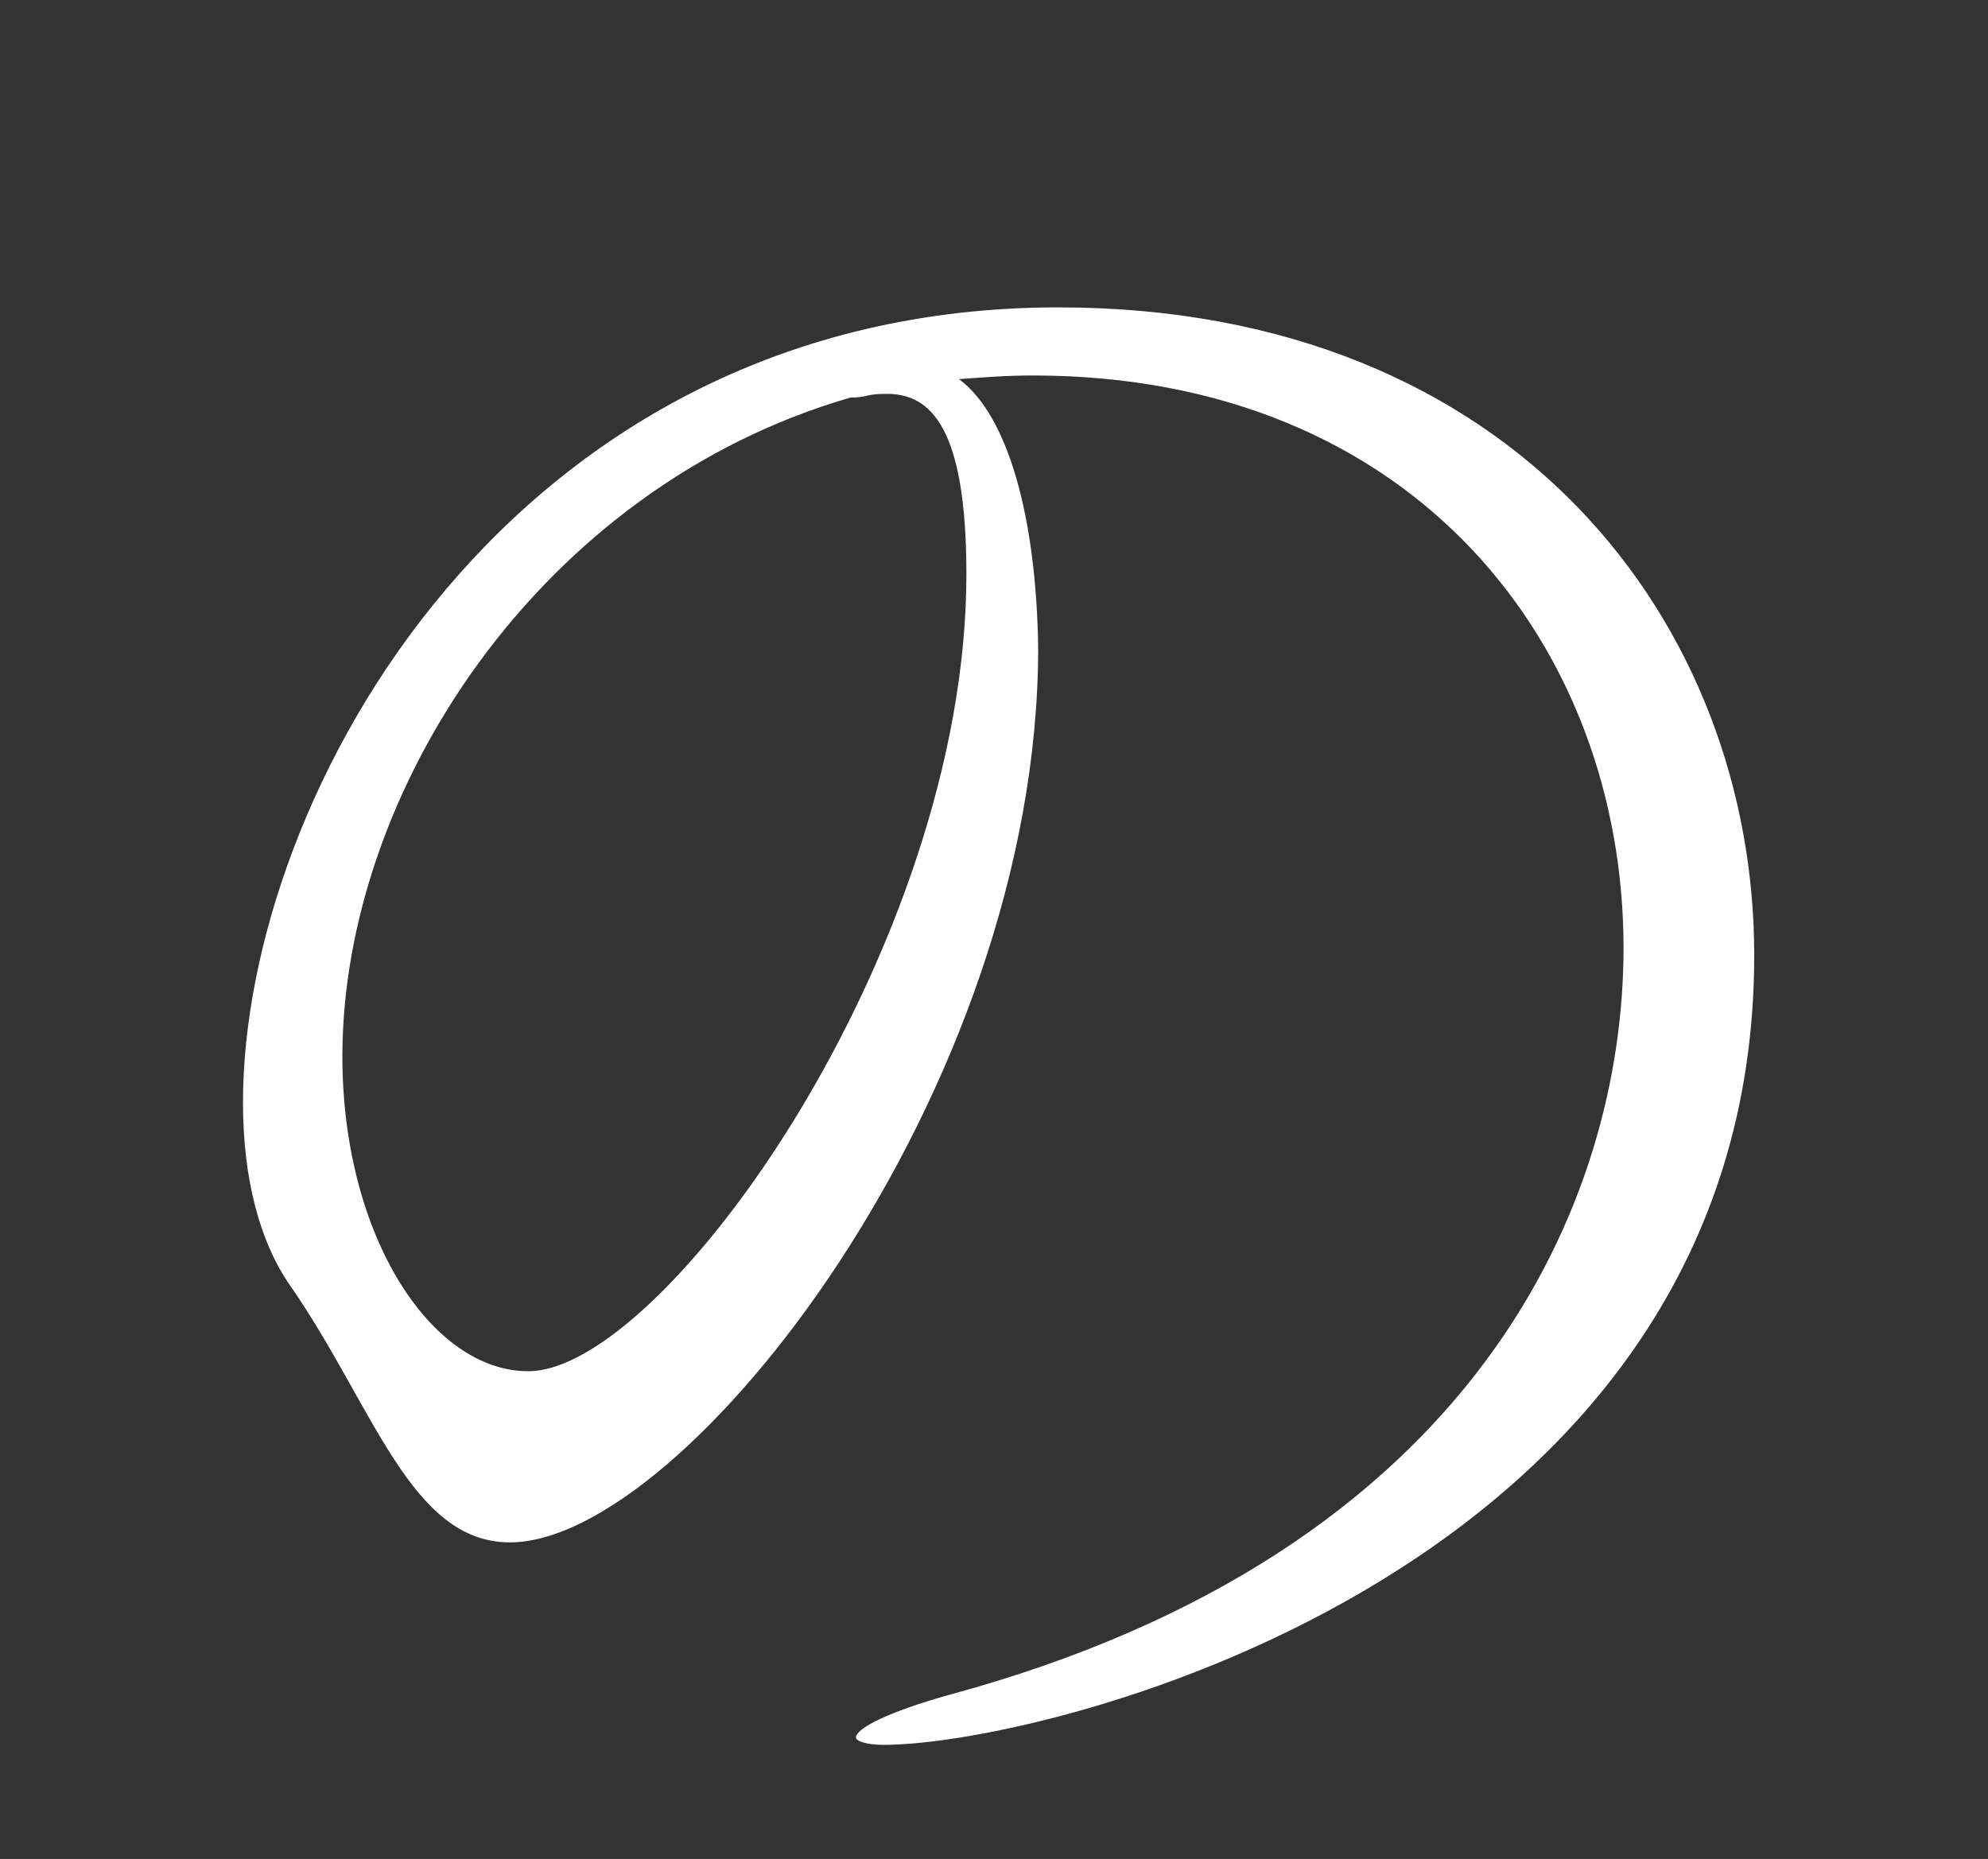 <?xml version="1.0" encoding="utf-8"?>
<!-- Generator: Adobe Illustrator 26.3.1, SVG Export Plug-In . SVG Version: 6.00 Build 0)  -->
<svg version="1.1" id="レイヤー_1" xmlns="http://www.w3.org/2000/svg" xmlns:xlink="http://www.w3.org/1999/xlink" x="0px"
	 y="0px" width="108px" height="101px" viewBox="0 0 108 101" style="enable-background:new 0 0 108 101;" xml:space="preserve">
<rect x="0" y="0" width="108" height="101" fill="#333333" stroke="none"/>
<style type="text/css">
	.st0{fill:#FFFFFF;}
</style>
<path class="st0" d="M52.1,20.6c1.3-0.1,2.6-0.2,4-0.2c20.9,0,32.1,14.9,32.1,31.1c0,13.6-7.8,32.8-36.7,40.6c-3.2,0.9-5,1.8-5,2.3
	c0,0.2,0.6,0.4,1.5,0.4c9,0,47.3-9.5,47.3-42.9c0-17.9-12.9-35.2-37.8-35.2c-29.7,0-44.3,26.5-44.3,43.2c0,4.1,0.9,7.6,2.6,10
	c4.5,6.5,6.5,13.9,11.9,13.9c9.5,0,28.7-24.5,28.7-48.6C56.3,28.2,54.8,22.6,52.1,20.6z M28.7,74.5c-5.3,0-10.1-7.4-10.1-17.1
	c0-14.4,10.7-30.9,27.6-35.8c0.2,0,0.5,0,0.9-0.1c0.4-0.1,0.8-0.1,1.1-0.1c2.4,0,4.3,1.9,4.3,9.8C52.5,51.5,36.1,74.5,28.7,74.5z
	 M250.9,17.2c1.8,0,2.2-0.7,2.2-1.3c0-1.9-5.5-7.4-9-8.7c-0.2-0.1-0.4-0.1-0.7-0.1c-1.5,0-5.2,5.3-5.8,6.3c-0.3,0.5-1,1-1.6,1h-22.6
	c-5.9,0-18.9-0.3-29.1-1.5c0,1.3,3,5.4,4.7,5.4h0.1c8.8-0.9,18-1,23.9-1h19.1c0.1,1.5,0.7,7.5,0.7,36c0,14.7-0.1,29.7-0.3,32.3
	c-0.2,3.4-2.9,5.1-8.4,5.1c-3.1,0-7.1-0.6-12.2-1.5c-0.7-0.1-1.1-0.2-1.3-0.2s-0.3,0.1-0.3,0.2c0,0.8,11.5,5.6,13.8,8
	c0.8,0.9,1.3,1.2,2.3,1.2c4.2,0,13.5-3.4,13.5-12.1c0-2.3-0.3-7.9-0.4-11.7c-0.1-3.7-0.3-16.4-0.3-28.5c0-9.6,0.1-18.8,0.4-23
	c0.2-3.3,0-3.1,2.1-4c0.8-0.3,1.2-0.8,1.2-1.2c0-0.2-0.1-0.4-0.3-0.7H250.9z M176.9,19.8c2.2,0,4.1-2,4.1-4.5
	c0-6.2-9.9-9.1-16.4-9.1c-1.2,0-1.8,0-1.8,0.2c0,0.2,0.4,0.5,1.3,1.2c3.3,2.4,6.9,6.3,8.5,9C173.9,19,175.4,19.8,176.9,19.8z
	 M210.7,67.2c0,2.3,1.3,3.2,2.9,3.2c1.1,0,4.3-1.1,4.2-4.2c-0.3-6.6-0.8-14.9-0.8-21.5c0-1.2,0-2.4,0-3.5c0.1-2.5,0-2,1.7-3.3
	c0.8-0.6,2.3-1.4,2.3-2.6c0-2.3-6.6-5.7-8.1-5.7c-0.9,0-1.3,0.9-2.8,3.1c-0.3,0.5-0.9,0.9-1.4,0.9h-9.4c-2.4-1.8-8.9-4.8-9.8-4.8
	c-0.2,0-0.3,0.1-0.3,0.3s0.1,0.4,0.1,0.7c0.9,4.2,1.2,13.5,1.2,15.4c0,1.3,0,2.5,0,3.9c0,6.8-0.2,13.5-1,24.2c0,0.1,0,0.2,0,0.3
	c0,2.2,1.4,3.1,3.1,3.1c2.1,0,4.4-1.4,4.4-3.7l-0.1-9.4h13.9v3.6V67.2z M167.4,42.7c2.1,0,3.8-2,3.8-4.4c0-5.5-7.7-7.1-13.8-7.1
	c-0.2,0-4.6,0-4.6,0.5c0,0.2,0.4,0.4,1.3,1c3.2,1.8,7.5,5.2,9.4,7.7C164.8,42.1,166.2,42.7,167.4,42.7z M169,98.8
	c3,0,6.2-4.3,3.6-11.7c-1.1-3.3-1.7-6.9-1.7-10.9c0-8.4,2.3-20.5,15.1-51.5c0.3-0.9,0.6-1.8,0.6-2.2c0-0.3,0-0.4-0.2-0.4
	c-1.7,0-17.6,33.3-20.6,40c-2.1,4.7-4.7,5.2-9.1,5.2c-1.7,0-2.6,0.2-2.6,0.7c0,0.3,0.8,0.8,2.6,1.2c7.3,1.9,8.9,6,8.9,10.7
	c0,3.2-0.8,6.6-1,9.8c0,0.4,0,0.9,0,1.3C164.6,96.4,166.8,98.8,169,98.8z M196.8,60.7c0-2.3,0-4.5,0-6.5c0-15.6,0-15.6,1.9-17.3
	l0.4-0.3H210c0.7,0,0.9,0.8,0.9,1.3c0.1,2.8,0.2,5.6,0.2,8.5c0,4.6-0.1,9.5-0.2,14.3H196.8z M326.8,51.1c1.4,0,2.5-1.3,2.5-2.9
	c0-4.3-5.9-5.9-10.4-5.9c-2.4,0-4,0.5-4,0.7c0,0.3,0.7,0.5,1.4,0.9c2.4,1.3,5.5,3.3,8,6C325.3,50.8,326.1,51.1,326.8,51.1z
	 M317.3,55.7c1.4,0,2.6-1.3,2.6-3.1c0-2.9-3.4-6.1-10.6-6.1c-2.2,0-3.5,0.5-3.5,0.5c0,0.3,0.6,0.5,1.4,0.9c2.4,1.3,5.4,3.6,7.7,6.4
	C315.7,55.3,316.5,55.7,317.3,55.7z M313.7,89.2c0-1.6-1.6-3-4.1-3c-0.7,0-1.5,0.1-2.3,0.4c-1.9,0.6-3.7,0.9-5.3,0.9
	c-2.7,0-14.4-0.7-14.4-19.1c0-11.6,4.7-25.6,11.2-29.1c2.5-1.3,7.7-2.5,13-2.5c1.7,0,3.3,0.1,4.9,0.4c0.7,0.1,1.4,0.2,2.1,0.2
	c3,0,4.3-1.3,4.3-2.8c0-1.4-1.3-4.3-9.6-4.3c-0.2,0-0.3,0-0.5,0c-4,0.3-5.4,1.4-7.3,1.8C292,35.7,276.2,44.1,272,45.6
	c-1.9,0.6-3.6,0.9-5.2,0.9c-1.6,0-3.1-0.3-4.4-0.5c-0.6-0.1-1.3-0.4-1.9-0.4c-0.6,0-0.7,0.5-0.7,0.9c0,3.1,3.7,4.8,7.7,4.8
	c2.1,0,4.1-0.5,5.9-1.3c8.8-4.6,19.2-8.9,20.1-8.9c0.1,0,0.1,0.1,0.1,0.1c0,0.2-0.4,0.6-1.1,1.3c-4.8,5-8.6,17.8-8.6,28.9
	c0,21.2,14.7,22.8,18.9,22.8C306.4,94.1,313.7,92.8,313.7,89.2z M405.4,95.6c0,2.3,1.5,3.3,3.3,3.3c0.6,0,5.1-0.4,4.8-4.6
	c-0.4-13.6-1-37.4-1-52.5c0-14.3,0.1-14.5,2.3-15.6c1.9-0.9,3.2-1.8,3.2-3c0-2.6-8.5-7.6-9.8-7.6c-1,0-3.3,2.5-4.1,3.6
	c-0.4,0.5-1.1,1-1.8,1h-26.3c2.2-3,5.1-7.7,6.8-10c0.5-0.8,0.9-1.4,2.2-1.5c2.5-0.2,3.7-1,3.7-1.9c0-2.4-12.3-6.3-13.2-6.3
	c-0.2,0-0.3,0.1-0.3,0.4c0,0.1,0,0.1,0,0.2c0.1,1,0.1,2.3,0.1,3.6c0,2.3-0.1,4.6-2.9,15.4h-10.2c-0.1-0.1-0.3-0.2-0.4-0.3
	c-2.8-2-10.3-5.2-11.5-5.2c-0.1,0-0.1,0.1-0.1,0.3c0,0.1,0,0.3,0.1,0.8c1.8,7.9,1.8,27.5,1.8,41.1c0,12.9-0.2,26.3-1,38.7
	c0,0.1,0,0.2,0,0.3c0,2.4,1.5,3.4,3.2,3.4c2.3,0,4.8-1.7,4.8-4.2V90h46.3l-0.1,5.5V95.6z M403.9,23.4c0.9,0,1.4,0.8,1.4,1.5
	c0.2,4.2,0.3,10,0.3,16.7h-46.6V28.8c0-3,0.1-3.5,2-4.7c0.3-0.2,0.7-0.4,0.9-0.7H403.9z M405.7,62.8h-46.8c0-6.6,0.1-12.9,0.1-18.3
	h46.6V62.8z M405.7,65.8c0,7-0.1,14.2-0.2,21.2h-46.4c0-6.9-0.1-14.2-0.1-21.2H405.7z M512.9,24.1c1.9,0,3.3-1.8,3.3-3.8
	c0-5-6.4-7.2-12.8-7.2c-1.4,0-3.7,0.1-3.7,0.4c0,0.1,0.3,0.3,0.9,0.7c3.2,1.8,6.6,4.7,8.6,7.5C510.4,23.5,511.7,24.1,512.9,24.1z
	 M525,34.1c1.8,0,2.2-0.7,2.2-1.4c0-3-7.9-8.6-9.3-8.6c-1.2,0-4.6,4.8-5.6,6.3c-0.3,0.6-0.8,1-1.4,1h-14.2c0.9-5.7,1.2-12,1.2-18.9
	c0-4.4,0.4-4.3,2-5c1.4-0.7,2.1-1.4,2.1-2.2c0-2.7-10.2-3.7-10.9-3.7c-0.9,0-0.9,0.2-0.9,0.3c0,0.1,0,0.2,0,0.3
	c0.8,4.1,1.1,8.9,1.1,16c0,4.6-0.2,9-0.8,13.1c-4.4-0.2-9.7-0.6-15.2-1.2c0.5-1.4,1.1-2.9,1.5-4.4c0.9-2.5,2.2-2.5,3.3-2.9
	c1-0.3,2.8-0.9,2.8-2.1c0-1.5-6.8-6.6-7.9-6.6c-0.1,0-1.4,0.8-2.8,2.1c-0.4,0.6-1,1-1.5,1h-12.9c0.5-1.5,1.1-3.1,1.6-4.7
	c1.4-4.4,1.4-3.5,3.6-4.2c1.4-0.4,2.2-1.1,2.2-1.9c0-2.1-9.6-4.8-10.9-4.8c-0.2,0-0.4,0.1-0.4,0.9c-0.2,3.6-0.3,5.6-1.3,9.2
	c-4,14.5-11.7,31.7-17.7,38.9c-1.1,1.3-1.9,2.6-1.9,3.1c0,0.1,0,0.2,0.1,0.2c0.4,0,1.3-0.7,3.1-2.2c2.9-2.5,5.7-5.7,8.6-9.6
	c2.9,1.7,5.2,4.4,6.7,6.3c1.2,1.4,2.3,2,3.3,2c1.8,0,3-1.8,3-3.7c0-5.3-6.6-5.7-9.5-5.7c-1,0-1.9,0-2.8,0.1
	c2.2-3.1,4.4-6.6,6.5-10.7c2.6,1.6,4.7,4.2,6.2,5.9c1.2,1.4,2.3,2,3.3,2c1.8,0,3-1.8,3-3.7c0-5.4-7.2-5.7-9.5-5.7
	c-0.8,0-1.5,0.1-2.2,0.1c1.3-2.8,2.6-5.6,3.9-8.8h13.4c0.5,0,0.9,0.2,0.9,0.7c0,0.1-7.7,38.2-35.1,55c-2,1.2-2.9,2.1-2.9,2.4
	c0,0.1,0.1,0.2,0.3,0.2c0.9,0,25.6-7,40.9-45.5c1,1.2,2.2,2.3,3.1,2.3h0.1c5.1-0.6,9-0.9,12.5-1c-3.1,18.8-12.3,31.3-31.2,39.2
	c-1.1,0.4-2.1,1-2.1,1.3c0,0,0.1,0.1,0.3,0.1c0.3,0,1.1-0.2,2.4-0.5c22.8-6.4,33-19.4,36.7-40.2c5.9,27.9,23.1,38.4,24.2,38.4
	c0.6,0,1-0.2,1.3-0.7c2.5-2.9,11-3.9,11-4.8c0-0.2-0.3-0.3-1-0.5c-16.8-4.4-28.6-16.6-33.8-32.3H525z M524.4,97.7
	c1.9,0,3.3-1.8,3.3-4.4c0-8.9-16.9-15.7-20.7-15.7c-0.3,0-0.4,0-0.4,0.2s0.3,0.6,1,1.2c3,3,8.8,9.2,12.1,15
	C521.2,96.6,522.8,97.7,524.4,97.7z M496.1,98.6c2,0,3.9-2.2,3.9-5.3c0-7.8-11.8-15.2-14-15.2c-0.2,0-0.2,0-0.2,0.1
	c0,0.2,0.2,0.7,0.5,1.3c2.1,3.7,4.5,10.1,5.7,14.5C492.9,97.3,494.6,98.6,496.1,98.6z M469.5,99.4c2.1,0,5.3-2.3,5.2-7.2
	c-0.1-5.8-7.2-13.9-8.2-13.9c-0.1,0-0.1,0.1-0.1,0.3s0,0.5,0.1,1c0.2,1.4,0.3,4,0.3,6.5c0,2.9-0.1,5.8-0.3,7.4
	c-0.1,0.5-0.1,1-0.1,1.4C466.3,98.1,467.8,99.4,469.5,99.4z M438.8,100.1c7.7,0,15-9.6,15-19.6c0-2.8-0.3-3.1-0.5-3.1
	s-0.4,0.3-0.8,0.9c-2.4,4.7-5.9,10.1-13,12.8c-3.6,1.3-5.2,3.5-5.2,5.4C434.3,98.5,436.1,100.1,438.8,100.1z M593.9,88.3
	c0,0.8,11.1,5.9,12.6,8.4c0.6,1,1,1.2,1.9,1.2c5.1,0,13.4-3.6,13.4-12.7c0-2.4-0.4-11-0.4-13.1c-0.2-9.3-0.3-20-0.3-30.4
	c0-9.1,0.1-18,0.4-25.2c0.2-5.4,0.2-4.4,2.4-5.6c1-0.6,2-1.4,2-2.3c0-0.7-0.4-1.3-1.7-1.8c-0.5-0.2-9.2-2.4-10.3-2.4
	c-0.2,0-0.3,0.1-0.3,0.3c0,0.1,0,0.3,0.1,0.7c1,4.6,1.5,9.9,1.5,44.2c0,12.5-0.1,25.6-0.3,34.8c-0.1,3.3-1.4,5.8-7.6,5.8
	c-3,0-6.9-0.5-12.4-1.9c-0.4-0.1-0.7-0.1-0.9-0.1C593.9,88.3,593.9,88.3,593.9,88.3z M595.3,73.4c0,2.6,1.3,3.6,2.9,3.6
	c1.9,0,4.1-1.7,4-4.3c-0.3-7.5-0.5-18-0.5-28.3c0-8.1,0.1-16.1,0.5-21.9c0.3-4.3,0.4-3.4,2.6-4.7c1-0.7,1.6-1.4,1.6-2.2
	c0-2.8-10.8-4.4-11.4-4.4c-0.2,0-0.2,0.1-0.2,0.2c0,0.1,0,0.3,0.1,0.7c0.7,3.2,1.2,11.9,1.2,25.1c0,11.2-0.3,24.2-0.8,36
	C595.3,73.3,595.3,73.4,595.3,73.4z M588.8,59.8c1.8,0,2.3-0.7,2.3-1.4c0-1.8-4.6-5.7-7.5-6.8c-0.2,0-0.4-0.1-0.8-0.1
	c-1.5,0-4.5,4.5-4.6,4.7c-0.3,0.5-1.1,0.9-1.4,0.9h-11.7v-9.6h15.5c1.7,0,2.1-0.7,2.1-1.4c0-2.2-4.7-5.7-6.4-6.3
	c-0.2,0-0.4-0.1-0.7-0.1c-0.3,0-0.5,0.1-0.8,0.3c-1,1-1.8,2-2.8,3.8c-0.3,0.5-1.1,0.9-1.3,0.9h-5.7c0-3,0-6,0.1-8.7h16.5
	c1.7,0,2.1-0.7,2.1-1.4c0-1.7-2.6-4.5-5.7-6.2c3.2-1.9,6.7-5,10.1-5.2c2.8-0.2,4-1.3,4-2.6c0-1.4-4.1-5.3-7.6-6.9
	c-0.1-0.1-0.3-0.1-0.4-0.1c-0.6,0-1.5,0.3-2.8,2.2c-0.3,0.4-1.2,0.9-1.7,0.9h-14.3c0-7.3,0.3-7.6,2.6-8.8c1.3-0.7,2.1-1.4,2.1-2.2
	c0-2.1-10.3-3.6-11.9-3.6c-0.2,0-0.3,0-0.3,0.2c0,0.1,0,0.4,0.1,0.8c1.1,4.5,0.9,6.6,1,11.7v2h-14.3c-0.2-3.1-1-6-1.7-6
	c-0.3,0-0.5,0.4-0.7,1.2c-0.7,5.5-2.1,8.4-7.2,13.2c-1.4,1.3-2,2.8-2,4c0,2.1,1.5,3.6,3.5,3.6c3.9,0,7.8-5.2,8-13.2h34.4
	c0.4,0,0.9,0.2,0.9,0.8c0,1.2-2.3,5.7-3.4,7.6c-0.2,0-0.4-0.1-0.8-0.1c-1.5,0-4.2,4.5-4.3,4.7c-0.3,0.5-1.1,0.9-1.4,0.9h-4.9
	c0.3-5.2,0.3-5.4,1.5-5.9c1.5-0.5,2.5-1.3,2.5-2c0-1.9-9.2-2.9-10.4-3c-0.9,0-1.1,0-1.1,0.2c0,0.1,0,0.3,0.1,0.5
	c1.1,3.6,1.3,7.3,1.3,9.7v0.4c-5.1-0.1-10.9-0.4-19.5-1.5c0,1.2,2.5,5.3,4.4,5.3h0.1c7.5-0.8,10.7-1,15-1v8.7
	c-4.8,0-10.3-0.2-18.9-1.4c0,1.3,2.9,5.1,4.5,5.1h0.1c7.5-0.9,9.6-0.9,14.3-0.9c0,3.5,0,6.9-0.1,9.6h-2c-5.5,0-14.1-0.3-24-1.5
	c0,1.2,2.5,5.3,4.4,5.3h0.1c8.6-0.9,13.8-1,19.1-1H588.8z M573.1,92.3c0,2.2,1.3,3.2,2.9,3.2c2.3,0,4.3-2,4.2-4.1
	c-0.4-5.9-0.7-10.4-0.7-15.2c0-1.5,0.1-1.2,1.5-2.4c0.8-0.5,2.3-1.4,2.3-2.5c0-1.7-5.8-5.9-8-5.9c-1,0-2.5,2.4-2.9,3
	c-0.3,0.6-1,0.9-1.5,0.9h-17.7c-4.1-2.5-9-4.4-9.1-4.4s-0.1,0.1-0.1,0.3c0,0.1,0,0.3,0,0.5c0.9,5.7,0.9,9.2,0.9,11.7
	c0,3.1-0.1,8.9-0.8,17.2c0,0.1,0,0.3,0,0.4c0,2.1,1.3,3,2.9,3c2.8,0,4.3-1.9,4.3-3.7c0-1.6-0.1-3.3-0.1-4.8h22v2.9V92.3z
	 M572.2,72.1c0.7,0,1,0.9,1,1.3c0.1,1.4,0.1,3,0.1,4.7c0,2.4,0,5.2-0.1,8.4h-22.1c0-13.5,0.1-13.8,1.4-14.4H572.2z"/>
</svg>
